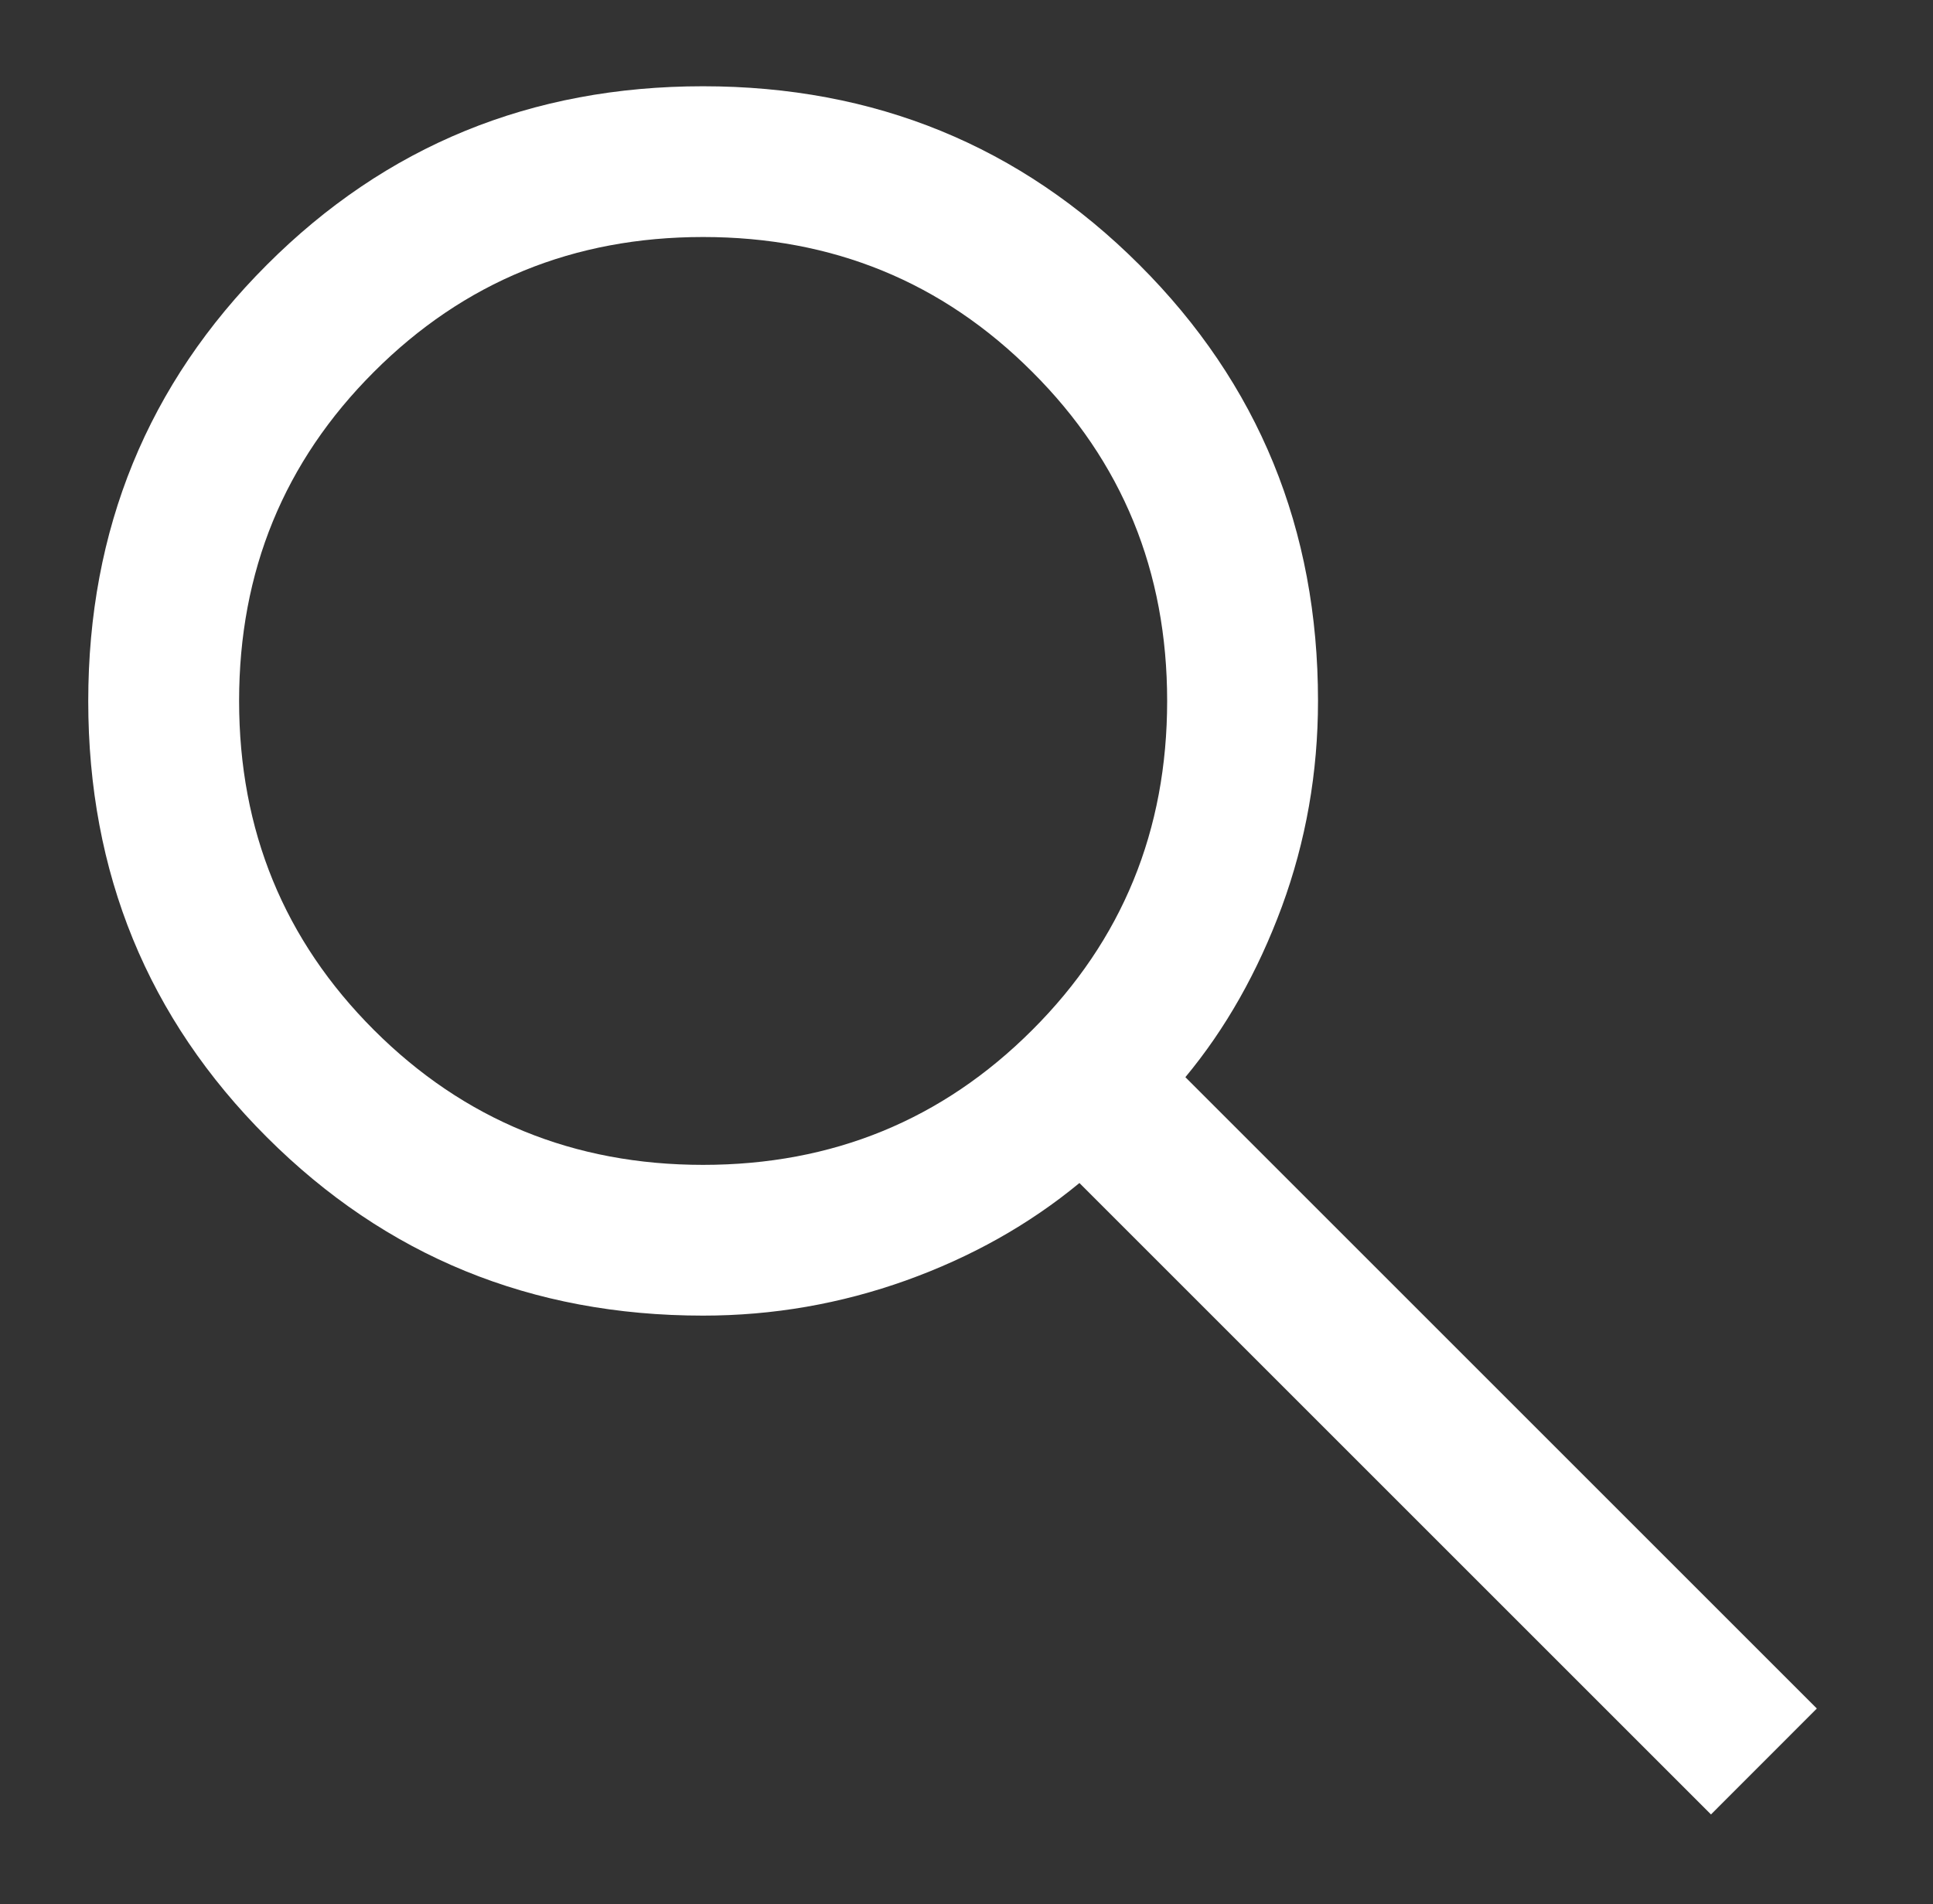 <?xml version="1.0" encoding="iso-8859-1"?>
<!-- Generator: Adobe Illustrator 16.0.0, SVG Export Plug-In . SVG Version: 6.00 Build 0)  -->
<!DOCTYPE svg PUBLIC "-//W3C//DTD SVG 1.1//EN" "http://www.w3.org/Graphics/SVG/1.1/DTD/svg11.dtd">
<svg version="1.1" id="&#x5716;&#x5C64;_1" xmlns="http://www.w3.org/2000/svg" xmlns:xlink="http://www.w3.org/1999/xlink" x="0px"
	 y="0px" width="25.563px" height="25.188px" viewBox="-3 0 25.563 25.188" style="enable-background:new -3 0 25.563 25.188;"
	 xml:space="preserve">
<rect x="-3" y="0" width="25.563" height="25.188" fill="#333333" stroke="none"/>
<path style="fill:#FFFFFF;" d="M19.627,24l-8.352-8.352c-0.665,0.549-1.43,0.979-2.294,1.289c-0.864,0.309-1.758,0.465-2.683,0.465
	c-2.272,0-4.195-0.787-5.77-2.361c-1.574-1.573-2.361-3.495-2.361-5.767c0-2.272,0.787-4.196,2.361-5.77
	c1.574-1.576,3.497-2.363,5.768-2.363c2.272,0,4.195,0.787,5.771,2.361C13.643,5.075,14.43,7,14.43,9.271
	c0,0.949-0.16,1.856-0.478,2.722c-0.319,0.863-0.745,1.616-1.276,2.255l8.351,8.351L19.627,24z M6.298,15.408
	c1.713,0,3.164-0.595,4.353-1.784c1.19-1.188,1.784-2.639,1.784-4.353s-0.594-3.165-1.784-4.352c-1.189-1.19-2.64-1.784-4.353-1.784
	c-1.712,0-3.164,0.594-4.353,1.784C0.756,6.107,0.162,7.558,0.162,9.271s0.594,3.164,1.783,4.353
	C3.135,14.813,4.586,15.408,6.298,15.408z"/>
</svg>
